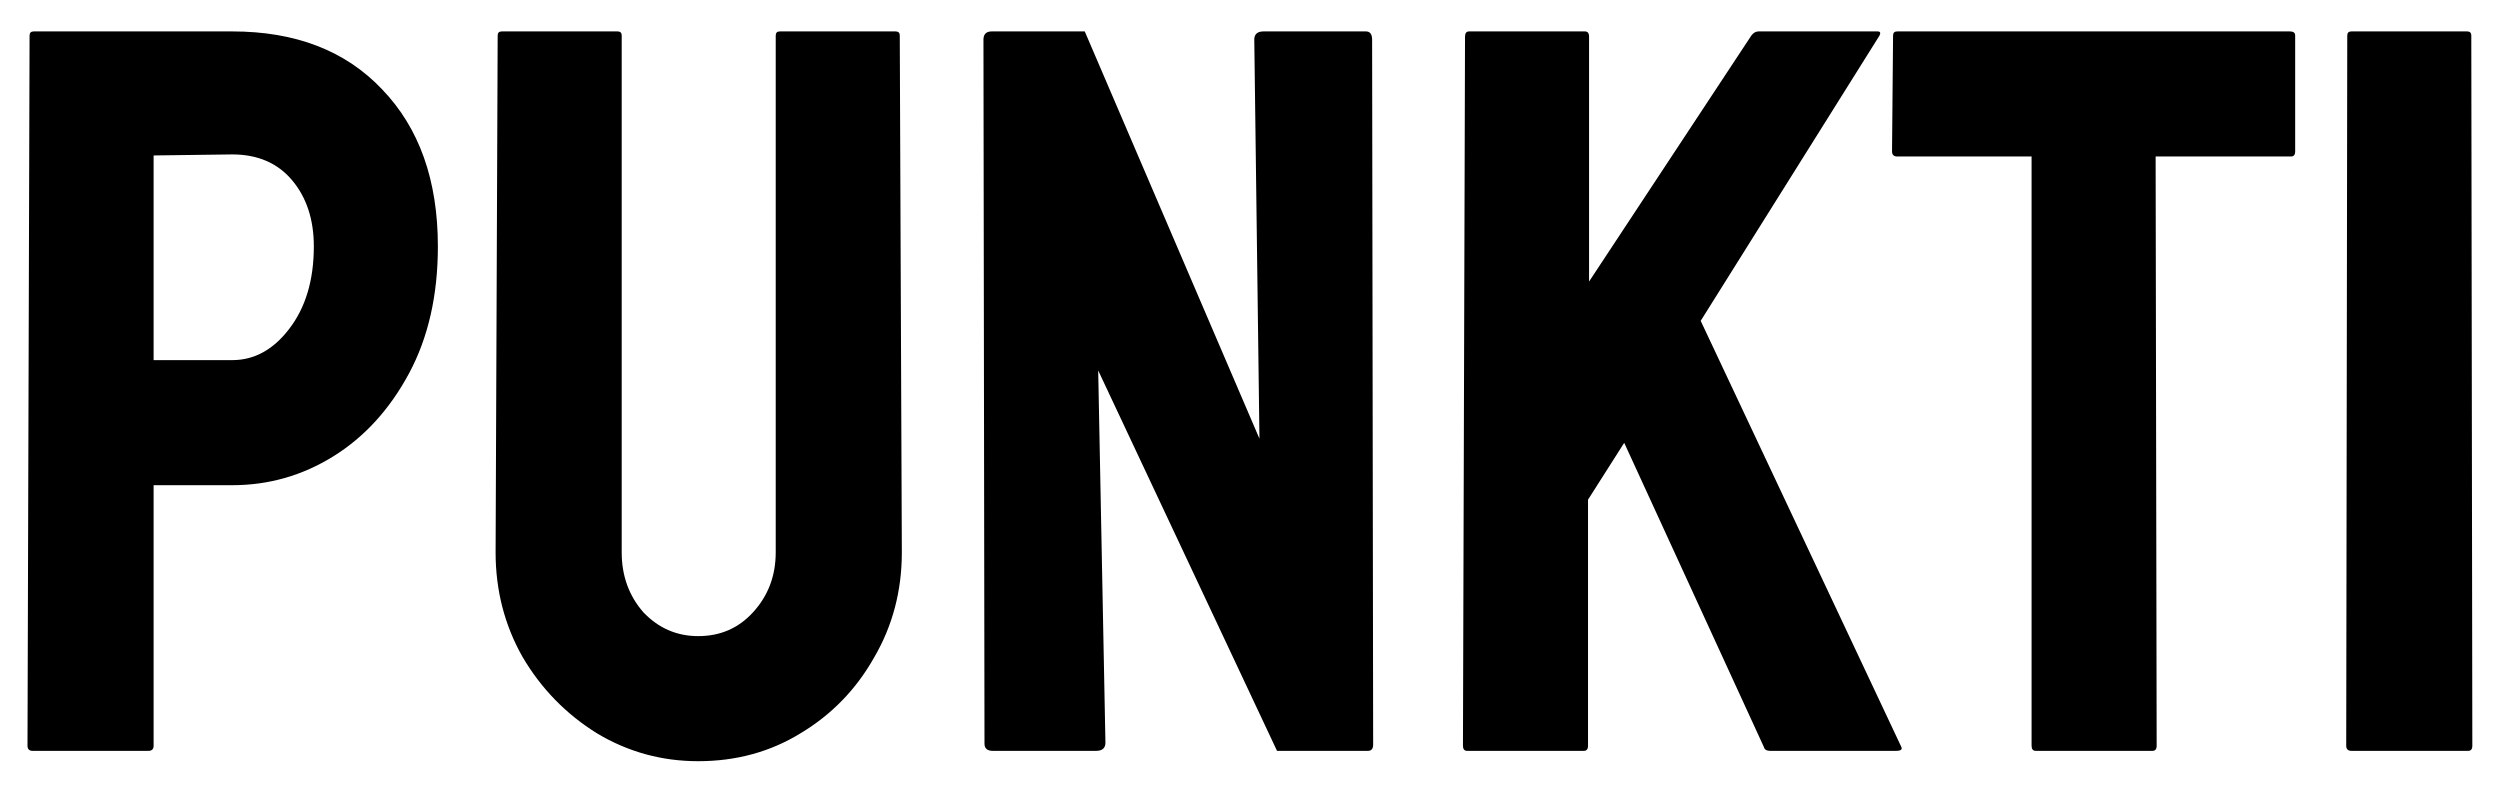 <?xml version="1.0" encoding="UTF-8"?> <svg xmlns="http://www.w3.org/2000/svg" width="421" height="133" viewBox="0 0 421 133" fill="none"><g filter="url(#filter0_df_63_153)"><path d="M5.501 122.444C4.921 122.444 4.631 122.154 4.631 121.574L4.979 1.986C4.979 1.522 5.211 1.29 5.675 1.29H39.097C49.774 1.29 58.187 4.539 64.338 11.038C70.604 17.537 73.738 26.356 73.738 37.497C73.738 45.736 72.113 52.873 68.864 58.908C65.614 64.942 61.379 69.584 56.156 72.834C50.934 76.083 45.248 77.708 39.097 77.708H25.868V121.574C25.868 122.154 25.578 122.444 24.997 122.444H5.501ZM25.868 56.645H39.097C42.811 56.645 46.002 54.904 48.671 51.423C51.456 47.825 52.849 43.183 52.849 37.497C52.849 32.971 51.63 29.257 49.194 26.356C46.757 23.455 43.391 22.004 39.097 22.004L25.868 22.178V56.645ZM117.577 124.185C111.426 124.185 105.74 122.618 100.518 119.485C95.296 116.236 91.118 111.942 87.984 106.604C84.967 101.265 83.459 95.405 83.459 89.022L83.807 1.986C83.807 1.522 84.039 1.29 84.503 1.29H103.999C104.463 1.29 104.695 1.522 104.695 1.986V89.022C104.695 92.968 105.914 96.333 108.351 99.119C110.904 101.788 113.979 103.122 117.577 103.122C121.29 103.122 124.366 101.788 126.803 99.119C129.356 96.333 130.632 92.968 130.632 89.022V1.986C130.632 1.522 130.864 1.29 131.329 1.29H150.825C151.289 1.29 151.521 1.522 151.521 1.986L151.869 89.022C151.869 95.521 150.302 101.44 147.169 106.778C144.152 112.116 140.032 116.352 134.81 119.485C129.704 122.618 123.959 124.185 117.577 124.185ZM167.181 122.444C166.252 122.444 165.788 122.038 165.788 121.226L165.614 2.682C165.614 1.754 166.078 1.29 167.007 1.29H182.673L212.091 69.874L211.221 2.682C211.221 1.754 211.743 1.29 212.788 1.29H230.021C230.717 1.29 231.065 1.754 231.065 2.682L231.239 121.4C231.239 122.096 230.949 122.444 230.369 122.444H215.051L184.936 58.386L186.155 121.052C186.155 121.98 185.632 122.444 184.588 122.444H167.181ZM247.057 122.444C246.593 122.444 246.361 122.154 246.361 121.574L246.709 2.16C246.709 1.58 246.941 1.29 247.405 1.29H266.901C267.365 1.29 267.598 1.58 267.598 2.16V43.415L294.927 1.986C295.275 1.522 295.681 1.29 296.145 1.29H316.164C316.628 1.29 316.744 1.522 316.512 1.986L286.397 50.03L320.167 121.748C320.4 122.212 320.109 122.444 319.297 122.444H298.06C297.48 122.444 297.132 122.212 297.016 121.748L273.516 70.571L267.423 80.145V121.574C267.423 122.154 267.191 122.444 266.727 122.444H247.057ZM342.815 122.444C342.35 122.444 342.118 122.154 342.118 121.574V22.353H319.489C318.909 22.353 318.618 22.062 318.618 21.482L318.793 1.986C318.793 1.522 319.025 1.29 319.489 1.29H385.636C386.217 1.29 386.507 1.522 386.507 1.986V21.482C386.507 22.062 386.275 22.353 385.811 22.353H363.007L363.181 121.574C363.181 122.154 362.949 122.444 362.485 122.444H342.815ZM395.975 122.444C395.394 122.444 395.104 122.154 395.104 121.574L395.278 1.986C395.278 1.522 395.511 1.29 395.975 1.29H415.471C415.935 1.29 416.167 1.522 416.167 1.986L416.341 121.574C416.341 122.154 416.109 122.444 415.645 122.444H395.975Z" fill="black"></path></g><defs><filter id="filter0_df_63_153" x="0.631" y="0.29" width="419.71" height="131.895" filterUnits="userSpaceOnUse" color-interpolation-filters="sRGB"><feFlood flood-opacity="0" result="BackgroundImageFix"></feFlood><feColorMatrix in="SourceAlpha" type="matrix" values="0 0 0 0 0 0 0 0 0 0 0 0 0 0 0 0 0 0 127 0" result="hardAlpha"></feColorMatrix><feOffset dy="4"></feOffset><feGaussianBlur stdDeviation="2"></feGaussianBlur><feComposite in2="hardAlpha" operator="out"></feComposite><feColorMatrix type="matrix" values="0 0 0 0 0 0 0 0 0 0 0 0 0 0 0 0 0 0 0.25 0"></feColorMatrix><feBlend mode="normal" in2="BackgroundImageFix" result="effect1_dropShadow_63_153"></feBlend><feBlend mode="normal" in="SourceGraphic" in2="effect1_dropShadow_63_153" result="shape"></feBlend><feGaussianBlur stdDeviation="0.5" result="effect2_foregroundBlur_63_153"></feGaussianBlur></filter></defs></svg> 